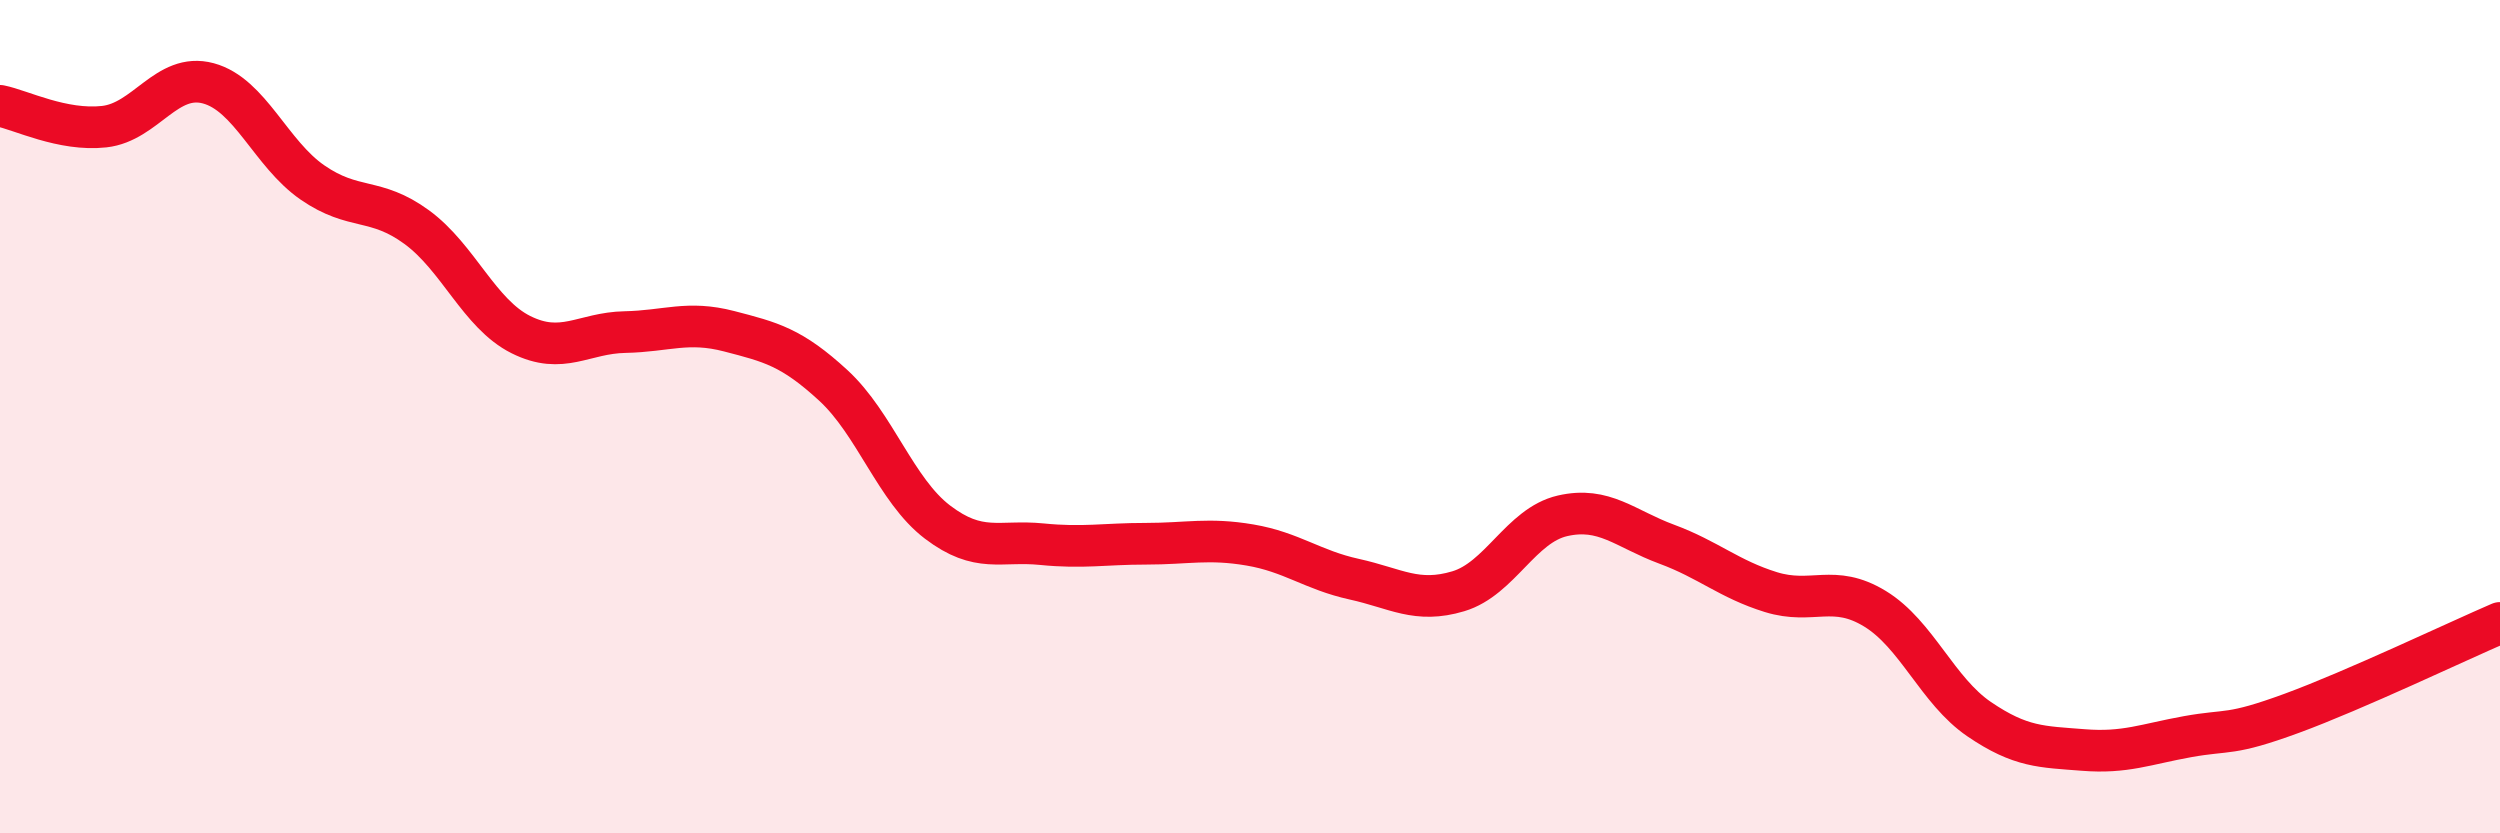 
    <svg width="60" height="20" viewBox="0 0 60 20" xmlns="http://www.w3.org/2000/svg">
      <path
        d="M 0,2.54 C 0.5,2.64 1.5,3.15 2.5,3.04 C 3.5,2.93 4,1.73 5,2 C 6,2.27 6.5,3.69 7.5,4.38 C 8.5,5.07 9,4.72 10,5.45 C 11,6.18 11.5,7.53 12.5,8.03 C 13.5,8.53 14,7.99 15,7.97 C 16,7.95 16.5,7.69 17.5,7.95 C 18.5,8.21 19,8.33 20,9.25 C 21,10.17 21.5,11.77 22.5,12.53 C 23.5,13.29 24,12.96 25,13.06 C 26,13.16 26.5,13.05 27.5,13.05 C 28.5,13.05 29,12.91 30,13.08 C 31,13.25 31.5,13.68 32.5,13.9 C 33.5,14.12 34,14.49 35,14.19 C 36,13.89 36.5,12.61 37.5,12.38 C 38.5,12.15 39,12.69 40,13.06 C 41,13.43 41.5,13.9 42.5,14.21 C 43.5,14.52 44,14 45,14.61 C 46,15.22 46.5,16.58 47.5,17.26 C 48.5,17.94 49,17.92 50,18 C 51,18.08 51.5,17.86 52.5,17.68 C 53.5,17.5 53.5,17.67 55,17.12 C 56.5,16.57 59,15.38 60,14.95L60 20L0 20Z"
        fill="#EB0A25"
        opacity="0.1"
        stroke-linecap="round"
        stroke-linejoin="round"
      />
      <path
        d="M 0,2.54 C 0.5,2.64 1.5,3.15 2.5,3.04 C 3.5,2.93 4,1.73 5,2 C 6,2.27 6.5,3.69 7.5,4.38 C 8.5,5.07 9,4.72 10,5.45 C 11,6.18 11.5,7.53 12.5,8.03 C 13.5,8.53 14,7.99 15,7.97 C 16,7.95 16.5,7.69 17.5,7.95 C 18.5,8.21 19,8.33 20,9.25 C 21,10.17 21.5,11.77 22.5,12.53 C 23.5,13.29 24,12.96 25,13.06 C 26,13.16 26.5,13.05 27.5,13.05 C 28.5,13.05 29,12.91 30,13.08 C 31,13.25 31.5,13.68 32.5,13.9 C 33.5,14.12 34,14.49 35,14.19 C 36,13.89 36.5,12.61 37.5,12.38 C 38.5,12.15 39,12.69 40,13.06 C 41,13.43 41.5,13.9 42.5,14.21 C 43.5,14.52 44,14 45,14.61 C 46,15.22 46.5,16.58 47.5,17.26 C 48.5,17.94 49,17.92 50,18 C 51,18.08 51.5,17.86 52.5,17.68 C 53.5,17.5 53.5,17.67 55,17.12 C 56.5,16.57 59,15.38 60,14.95"
        stroke="#EB0A25"
        stroke-width="1"
        fill="none"
        stroke-linecap="round"
        stroke-linejoin="round"
      />
    </svg>
  
